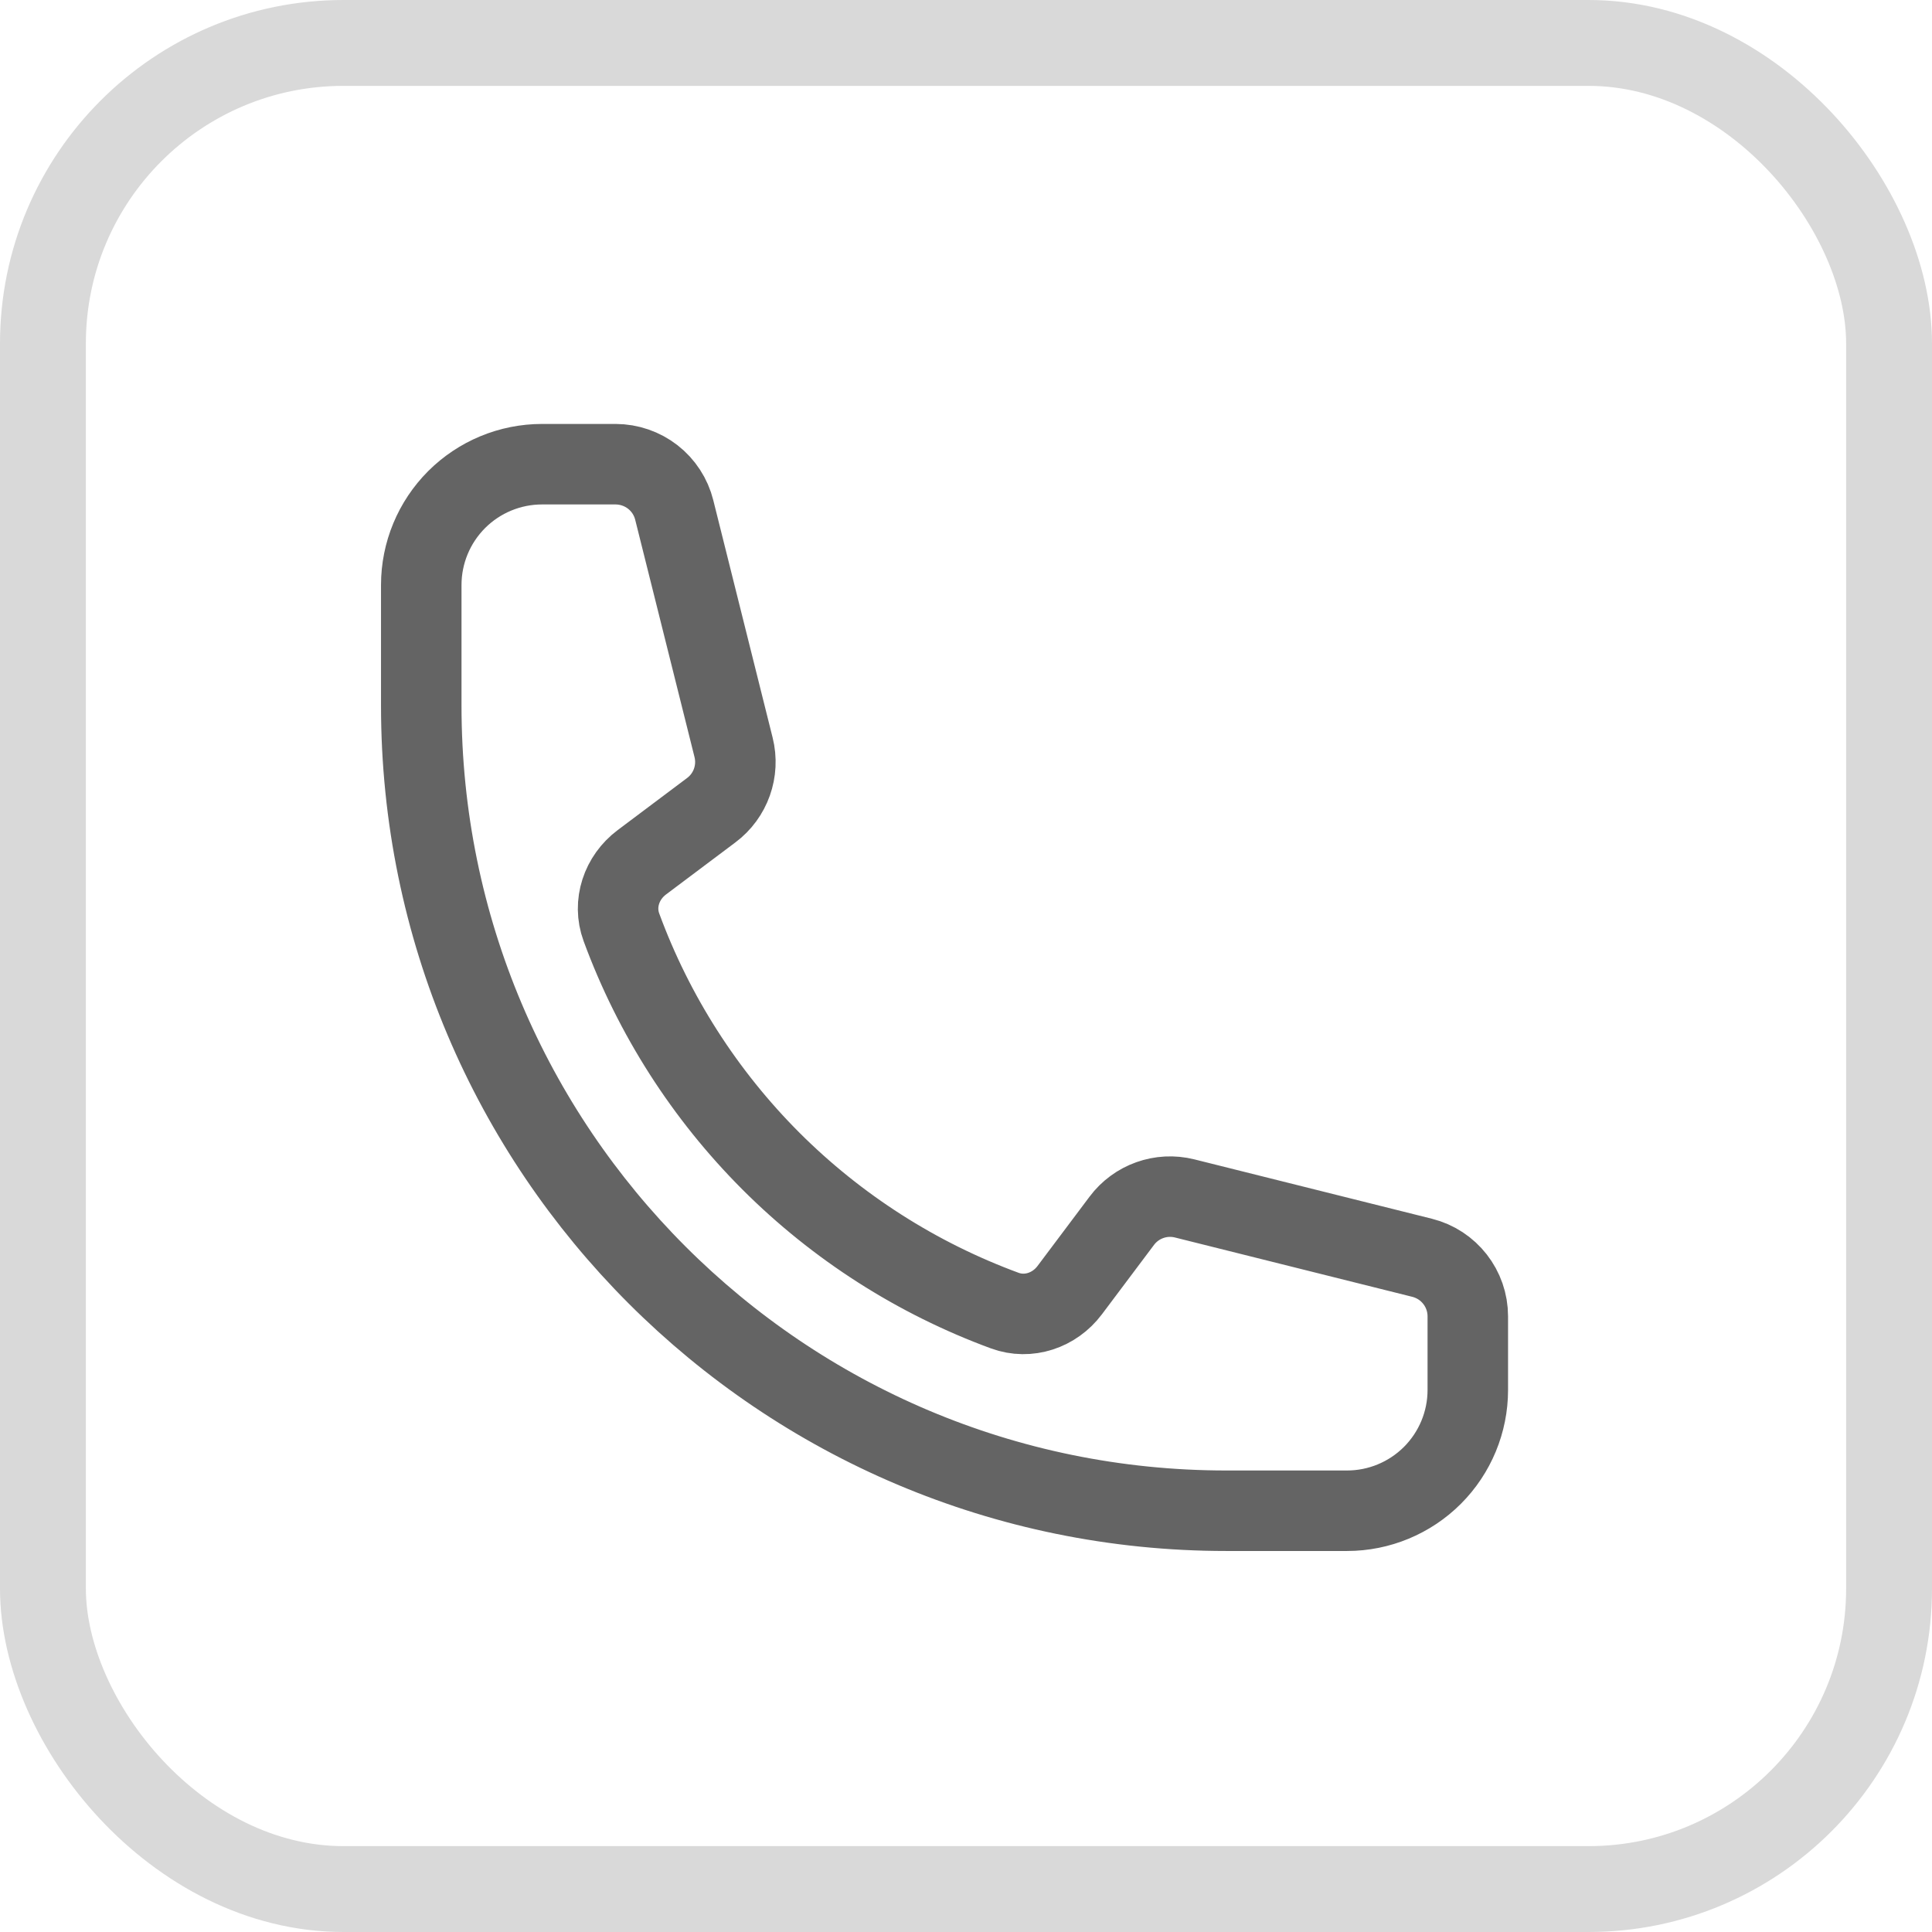 <?xml version="1.0" encoding="UTF-8"?>
<svg xmlns="http://www.w3.org/2000/svg" width="45" height="45" viewBox="0 0 45 45" fill="none">
  <rect x="1" y="1" width="43" height="43" rx="7" stroke="#D9D9D9" stroke-width="2"></rect>
  <path d="M9.812 16.438C9.812 26.793 18.207 35.188 28.562 35.188H31.375C32.121 35.188 32.836 34.891 33.364 34.364C33.891 33.836 34.188 33.121 34.188 32.375V30.66C34.188 30.015 33.749 29.453 33.123 29.296L27.594 27.914C27.044 27.776 26.466 27.983 26.128 28.435L24.915 30.051C24.562 30.521 23.954 30.729 23.402 30.526C21.356 29.773 19.498 28.585 17.956 27.044C16.415 25.502 15.226 23.644 14.474 21.598C14.271 21.046 14.479 20.438 14.949 20.085L16.565 18.872C17.019 18.534 17.224 17.955 17.086 17.406L15.704 11.877C15.628 11.573 15.452 11.303 15.205 11.11C14.958 10.918 14.653 10.813 14.34 10.812H12.625C11.879 10.812 11.164 11.109 10.636 11.636C10.109 12.164 9.812 12.879 9.812 13.625V16.438Z" stroke="#646464" stroke-width="1.875" stroke-linecap="round" stroke-linejoin="round"></path>
</svg>
